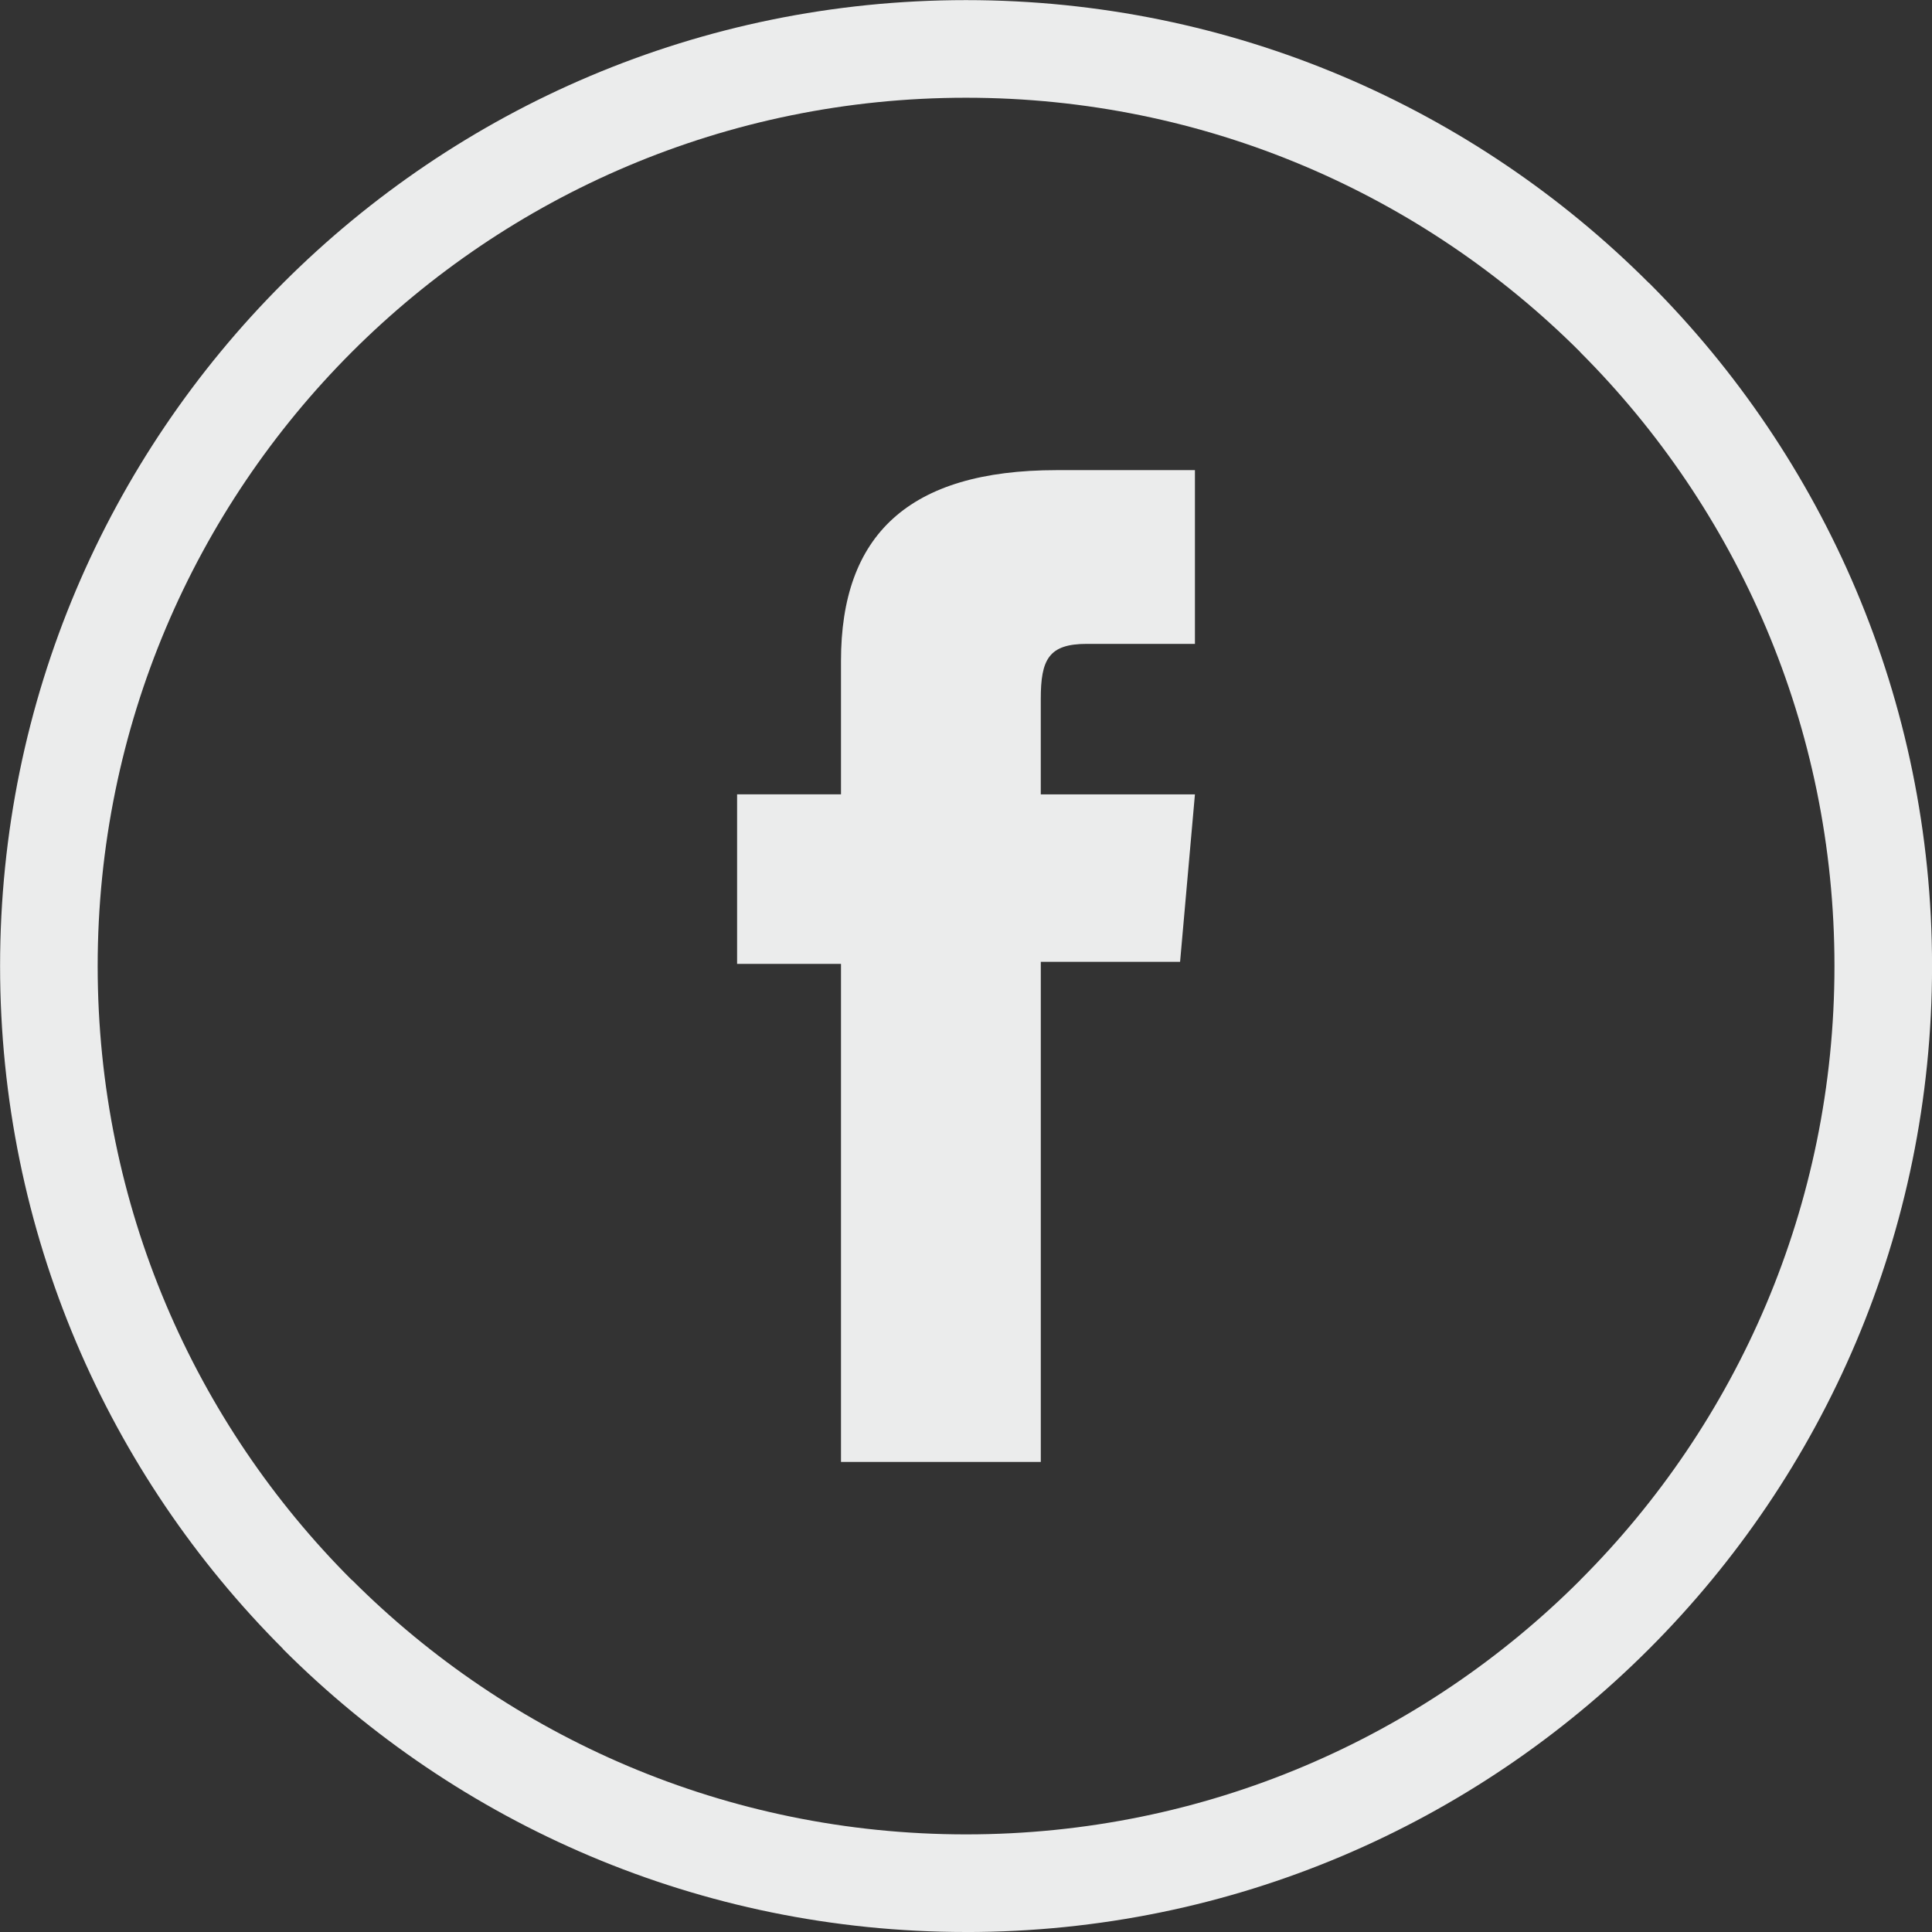 <?xml version="1.0" encoding="UTF-8"?>
<!DOCTYPE svg PUBLIC "-//W3C//DTD SVG 1.1//EN" "http://www.w3.org/Graphics/SVG/1.1/DTD/svg11.dtd">
<!-- Creator: CorelDRAW -->
<svg xmlns="http://www.w3.org/2000/svg" xml:space="preserve" width="26px" height="26px" style="shape-rendering:geometricPrecision; text-rendering:geometricPrecision; image-rendering:optimizeQuality; fill-rule:evenodd; clip-rule:evenodd"
viewBox="0 0 69.881 69.881"
 xmlns:xlink="http://www.w3.org/1999/xlink">
 <rect x="0" y="0" width="69.881" height="69.881" fill="#333333" stroke="none"/>
 <defs>
  <style type="text/css">
   <![CDATA[
    .fil1 {fill:#EBECEC}
    .fil0 {fill:#EBECEC;fill-rule:nonzero}
   ]]>
  </style>
 </defs>
 <g id="Layer_x0020_1">
  <path class="fil0" d="M34.944 69.881c-9.647,0 -18.387,-3.913 -24.709,-10.235l0.006 -0.003c-6.328,-6.325 -10.238,-15.062 -10.238,-24.702 0,-9.644 3.91,-18.377 10.232,-24.699l0.006 -0.006c6.322,-6.322 15.055,-10.232 24.699,-10.232 9.647,0 18.381,3.91 24.702,10.232l0.006 0c6.322,6.322 10.235,15.062 10.235,24.706 0,9.641 -3.91,18.374 -10.235,24.699l-0.003 0.003 -0.003 0.003c-6.325,6.325 -15.059,10.235 -24.699,10.235zm-22.212 -12.732c5.683,5.683 13.541,9.201 22.212,9.201 8.677,0 16.531,-3.515 22.208,-9.192l0.006 -0.009c5.68,-5.677 9.195,-13.529 9.195,-22.208 0,-8.67 -3.518,-16.525 -9.201,-22.208l0.003 -0.003c-5.683,-5.68 -13.538,-9.195 -22.215,-9.195 -8.673,0 -16.528,3.515 -22.212,9.195 -5.68,5.683 -9.195,13.538 -9.195,22.212 0,8.68 3.512,16.531 9.192,22.208l0.006 0z"/>
  <path id="XMLID_1694_" class="fil1" d="M30.42 52.879l7.226 0 0 -18.09 5.038 0 0.537 -6.056 -5.576 0c0,0 0,-2.26 0,-3.449 0,-1.429 0.284,-1.995 1.666,-1.995 1.113,0 3.91,0 3.91,0l0 -6.284c0,0 -4.122,0 -5.001,0 -5.377,0 -7.801,2.368 -7.801,6.897 0,3.948 0,4.83 0,4.83l-3.758 0 0 6.132 3.758 0 0 18.014z"/>
 </g>
</svg>
